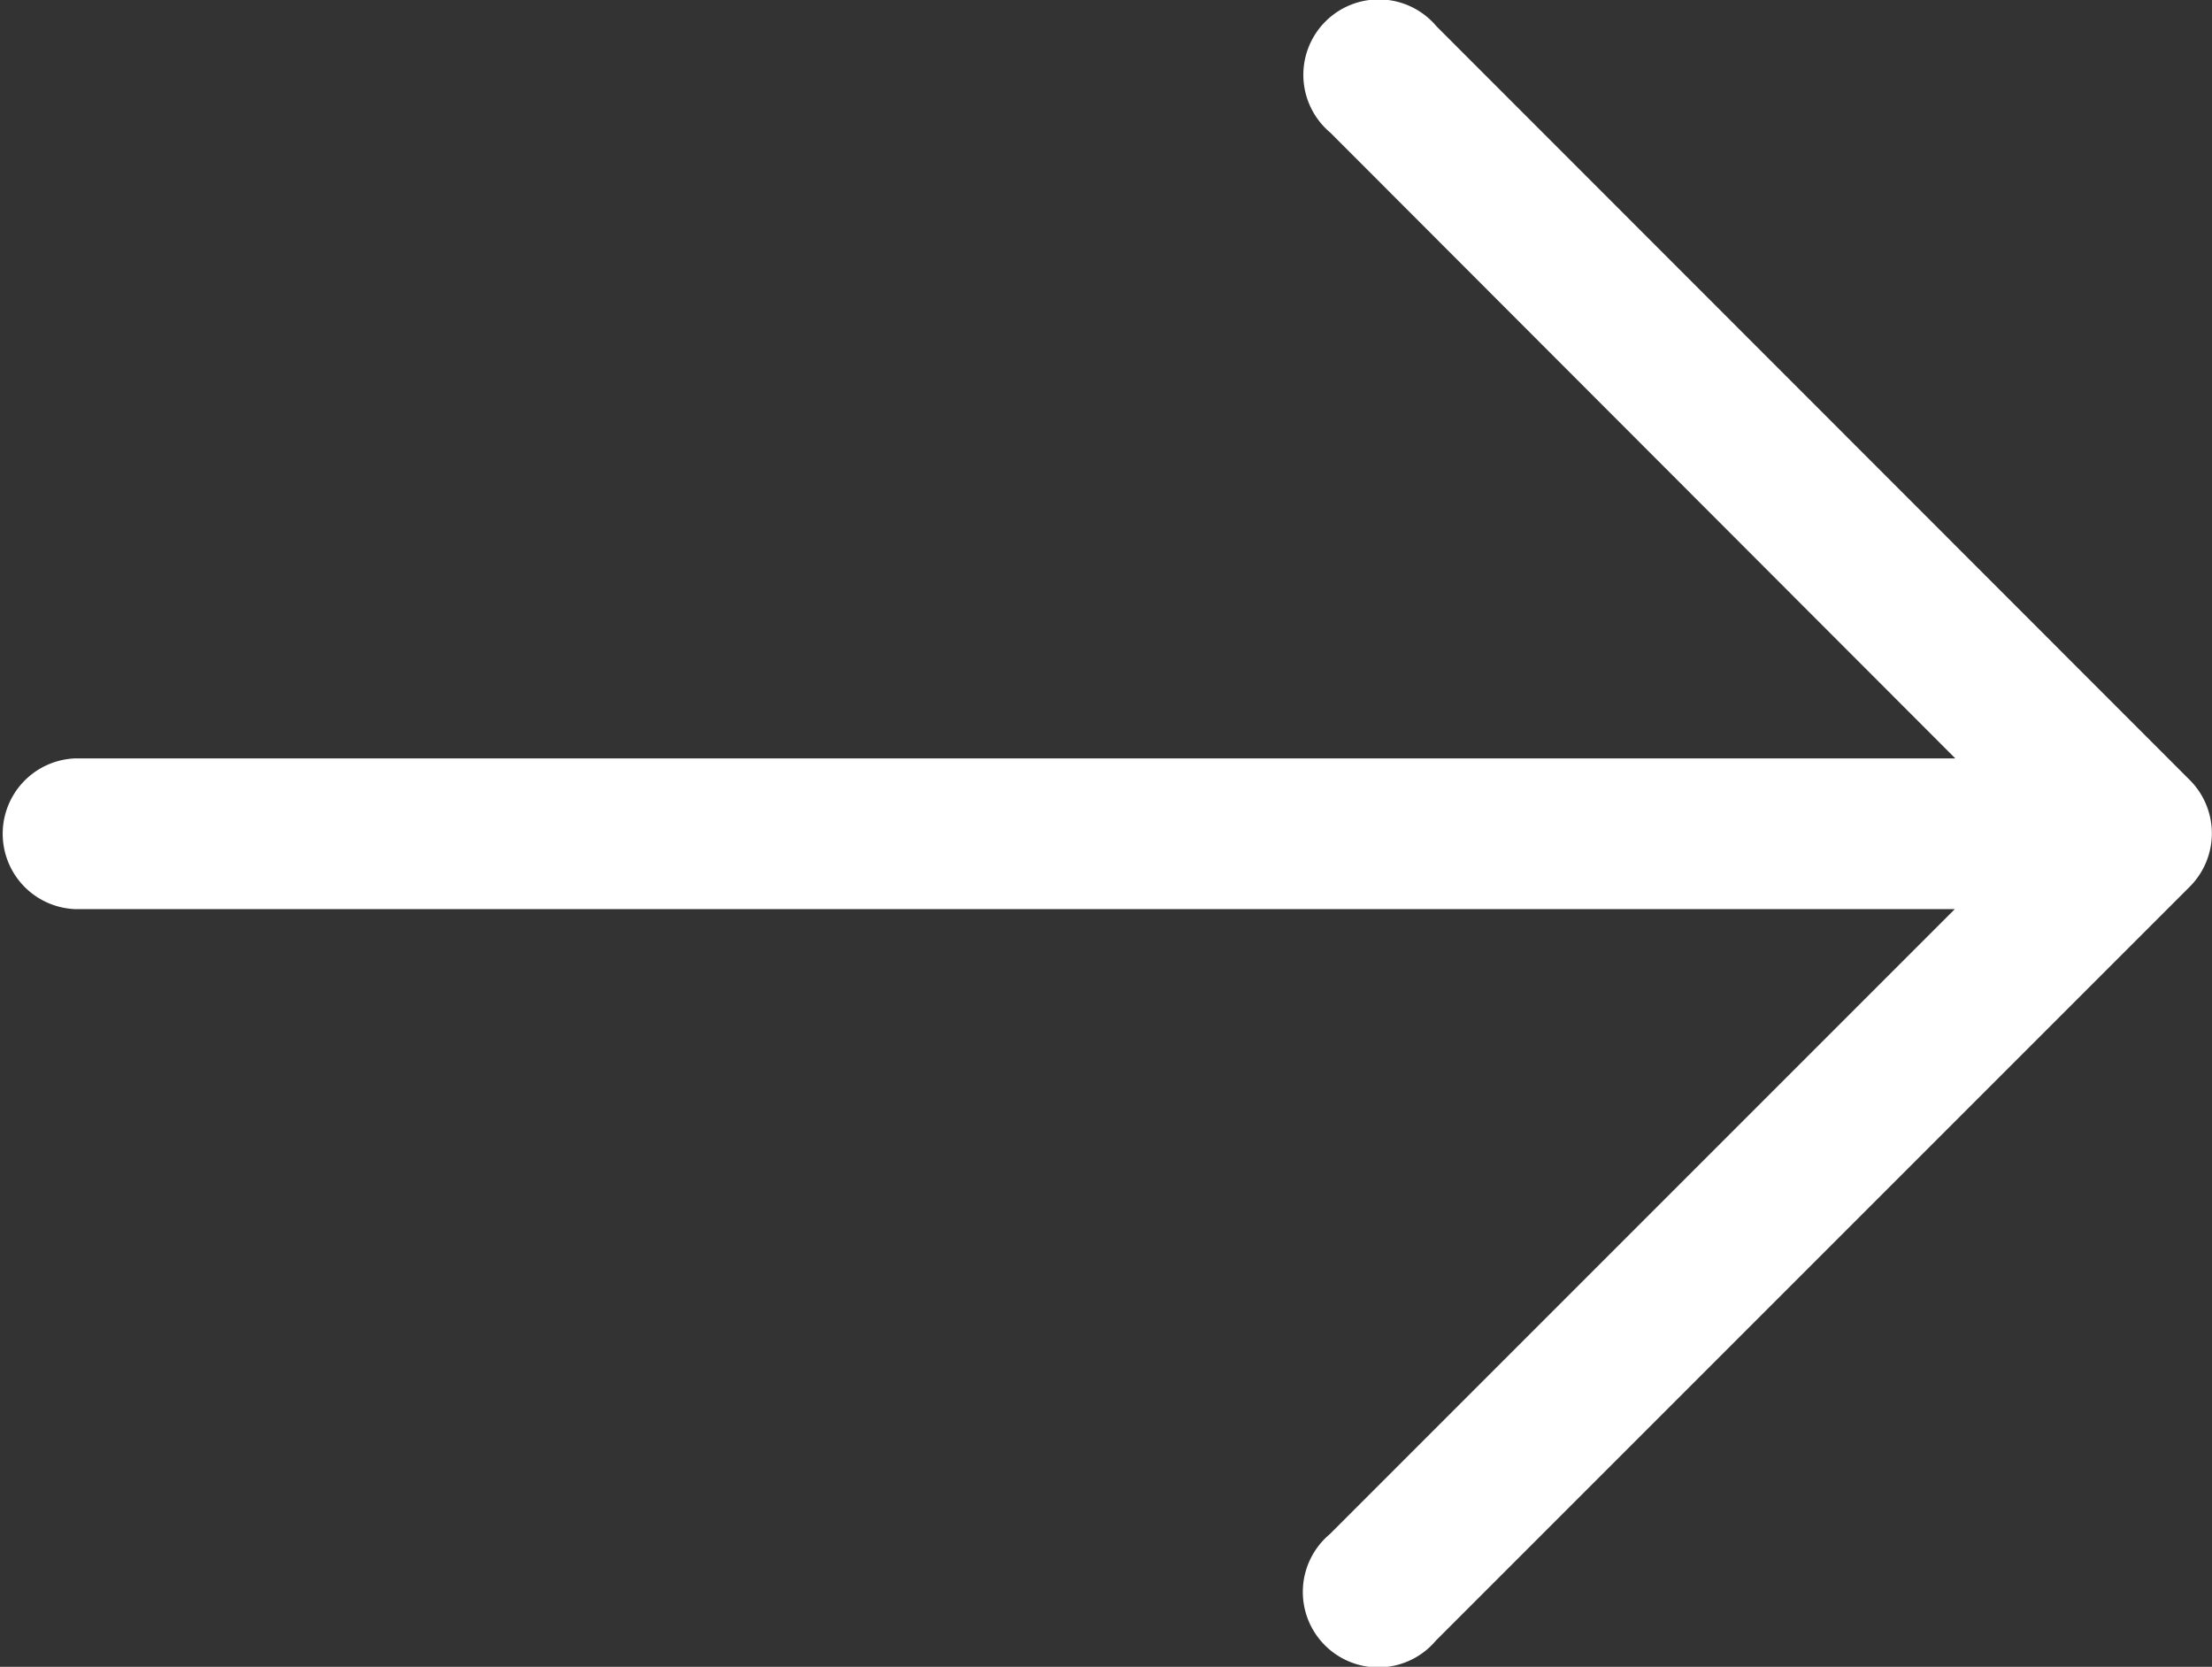 <svg xmlns="http://www.w3.org/2000/svg" width="21.234" height="16" viewBox="0 0 21.234 16">
  <rect x="0" y="0" width="21.234" height="16" fill="#333333" stroke="none"/>
  <g id="arrow" transform="translate(-10.61 -127.369)">
    <g id="Group_4" data-name="Group 4" transform="translate(0 127.369)">
      <path id="Path_2" data-name="Path 2" d="M31.633,134.859h0L24.4,127.622a.724.724,0,1,0-1.02,1.02l6,6.007H11.333a.724.724,0,0,0,0,1.447H29.375l-6,6a.724.724,0,1,0,1.02,1.02l7.237-7.237A.724.724,0,0,0,31.633,134.859Z" transform="translate(0 -127.369)" fill="#fff"/>
    </g>
  </g>
</svg>
